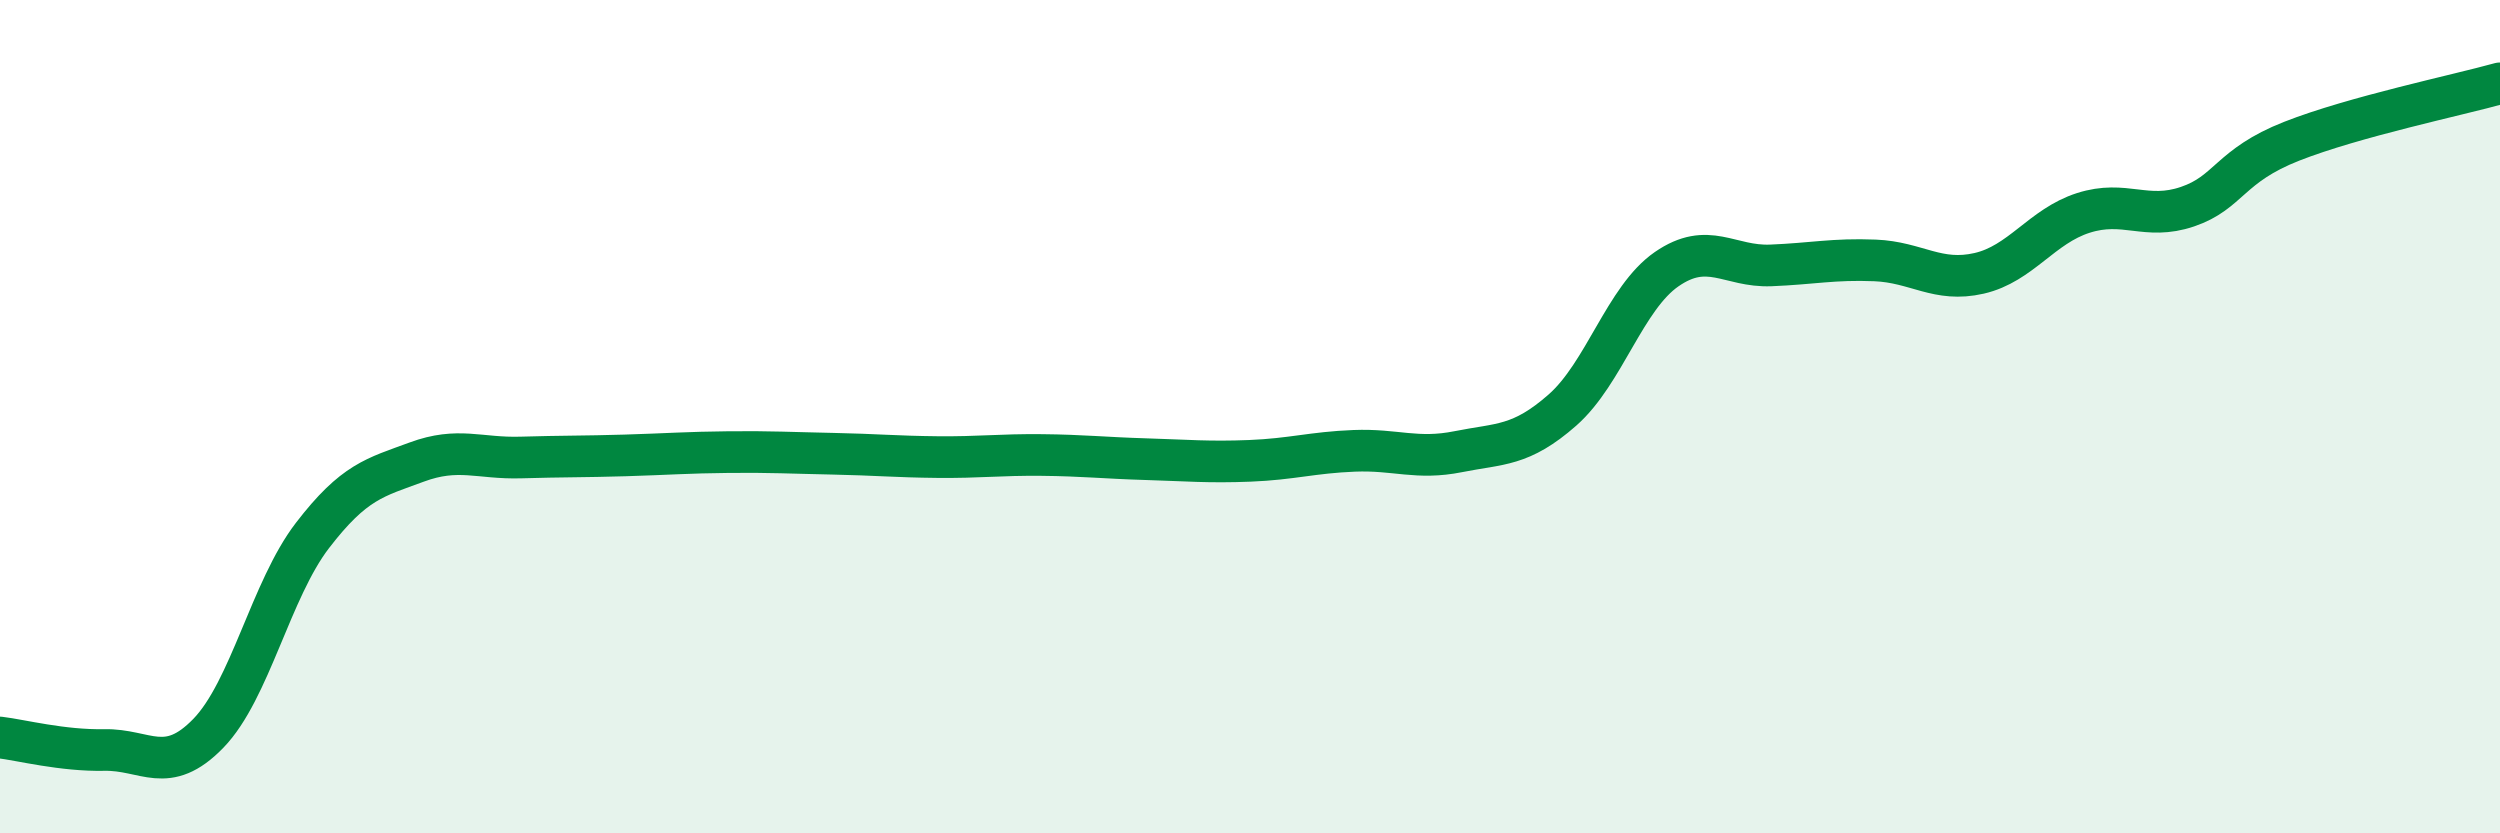 
    <svg width="60" height="20" viewBox="0 0 60 20" xmlns="http://www.w3.org/2000/svg">
      <path
        d="M 0,17.7 C 0.5,17.76 1.5,18.02 2.5,18 C 3.5,17.98 4,18.63 5,17.6 C 6,16.57 6.5,14.15 7.5,12.85 C 8.5,11.55 9,11.46 10,11.09 C 11,10.72 11.5,11.01 12.5,10.98 C 13.5,10.95 14,10.96 15,10.93 C 16,10.9 16.5,10.86 17.5,10.85 C 18.5,10.84 19,10.87 20,10.89 C 21,10.91 21.5,10.96 22.5,10.97 C 23.5,10.98 24,10.91 25,10.92 C 26,10.93 26.5,10.99 27.5,11.02 C 28.5,11.05 29,11.1 30,11.06 C 31,11.02 31.5,10.86 32.5,10.82 C 33.5,10.78 34,11.04 35,10.84 C 36,10.64 36.5,10.72 37.5,9.84 C 38.5,8.96 39,7.15 40,6.46 C 41,5.77 41.5,6.41 42.5,6.37 C 43.5,6.33 44,6.21 45,6.25 C 46,6.29 46.5,6.79 47.5,6.56 C 48.5,6.33 49,5.43 50,5.11 C 51,4.79 51.5,5.3 52.5,4.96 C 53.5,4.62 53.5,3.98 55,3.39 C 56.5,2.8 59,2.28 60,2L60 20L0 20Z"
        fill="#008740"
        opacity="0.1"
        stroke-linecap="round"
        stroke-linejoin="round"
      />
      <path
        d="M 0,17.7 C 0.5,17.76 1.5,18.02 2.5,18 C 3.5,17.98 4,18.63 5,17.6 C 6,16.57 6.5,14.15 7.5,12.85 C 8.5,11.55 9,11.46 10,11.09 C 11,10.72 11.5,11.01 12.5,10.98 C 13.5,10.95 14,10.96 15,10.93 C 16,10.9 16.5,10.86 17.5,10.85 C 18.5,10.84 19,10.87 20,10.89 C 21,10.91 21.5,10.96 22.5,10.97 C 23.5,10.98 24,10.91 25,10.92 C 26,10.93 26.5,10.99 27.5,11.02 C 28.5,11.05 29,11.1 30,11.06 C 31,11.02 31.5,10.86 32.5,10.82 C 33.5,10.78 34,11.04 35,10.84 C 36,10.64 36.5,10.72 37.5,9.84 C 38.5,8.96 39,7.15 40,6.46 C 41,5.77 41.5,6.41 42.5,6.37 C 43.5,6.33 44,6.21 45,6.25 C 46,6.29 46.5,6.79 47.5,6.56 C 48.5,6.33 49,5.43 50,5.11 C 51,4.79 51.5,5.3 52.5,4.96 C 53.5,4.62 53.5,3.98 55,3.39 C 56.5,2.8 59,2.28 60,2"
        stroke="#008740"
        stroke-width="1"
        fill="none"
        stroke-linecap="round"
        stroke-linejoin="round"
      />
    </svg>
  